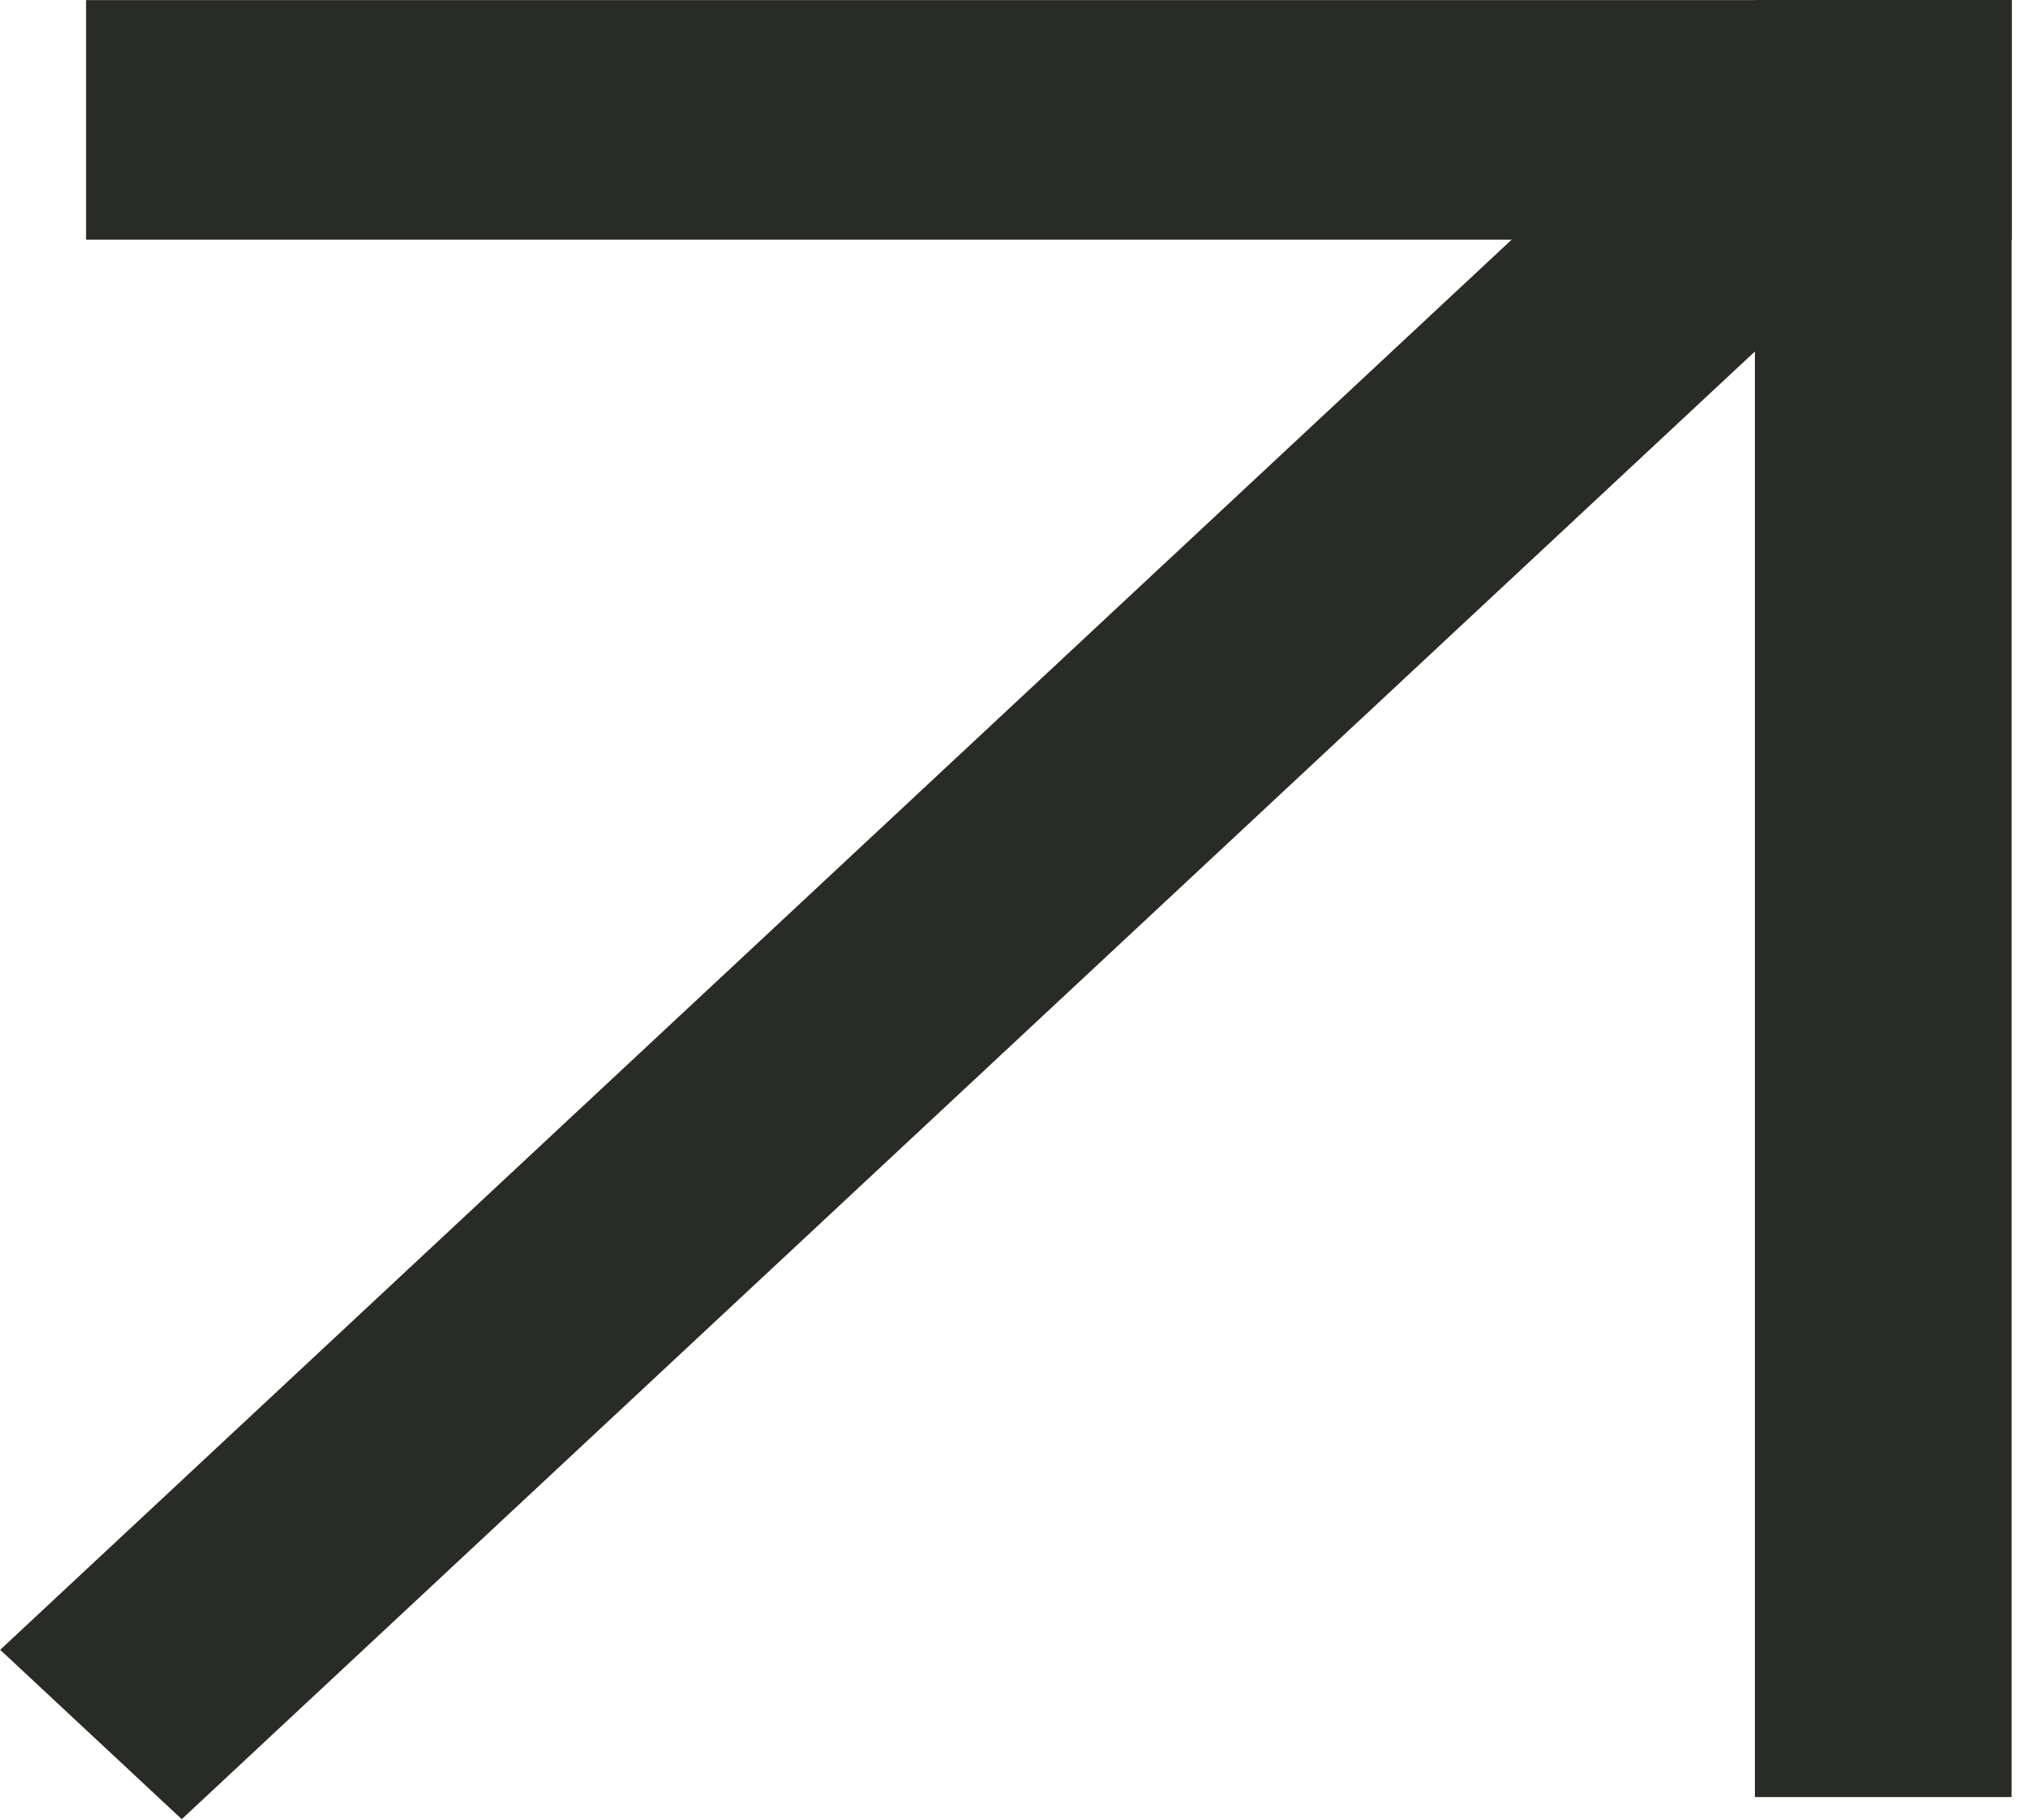 <?xml version="1.0" encoding="UTF-8"?> <svg xmlns="http://www.w3.org/2000/svg" width="19" height="17" viewBox="0 0 19 17" fill="none"><rect x="16.393" width="2.398" height="16.787" fill="#292B26"></rect><rect x="0.804" y="2.239" width="2.238" height="17.988" transform="rotate(-90 0.804 2.239)" fill="#292B26"></rect><rect width="2.32" height="21.776" transform="matrix(0.731 0.682 -0.731 0.682 15.92 0.56)" fill="#292B26"></rect></svg> 